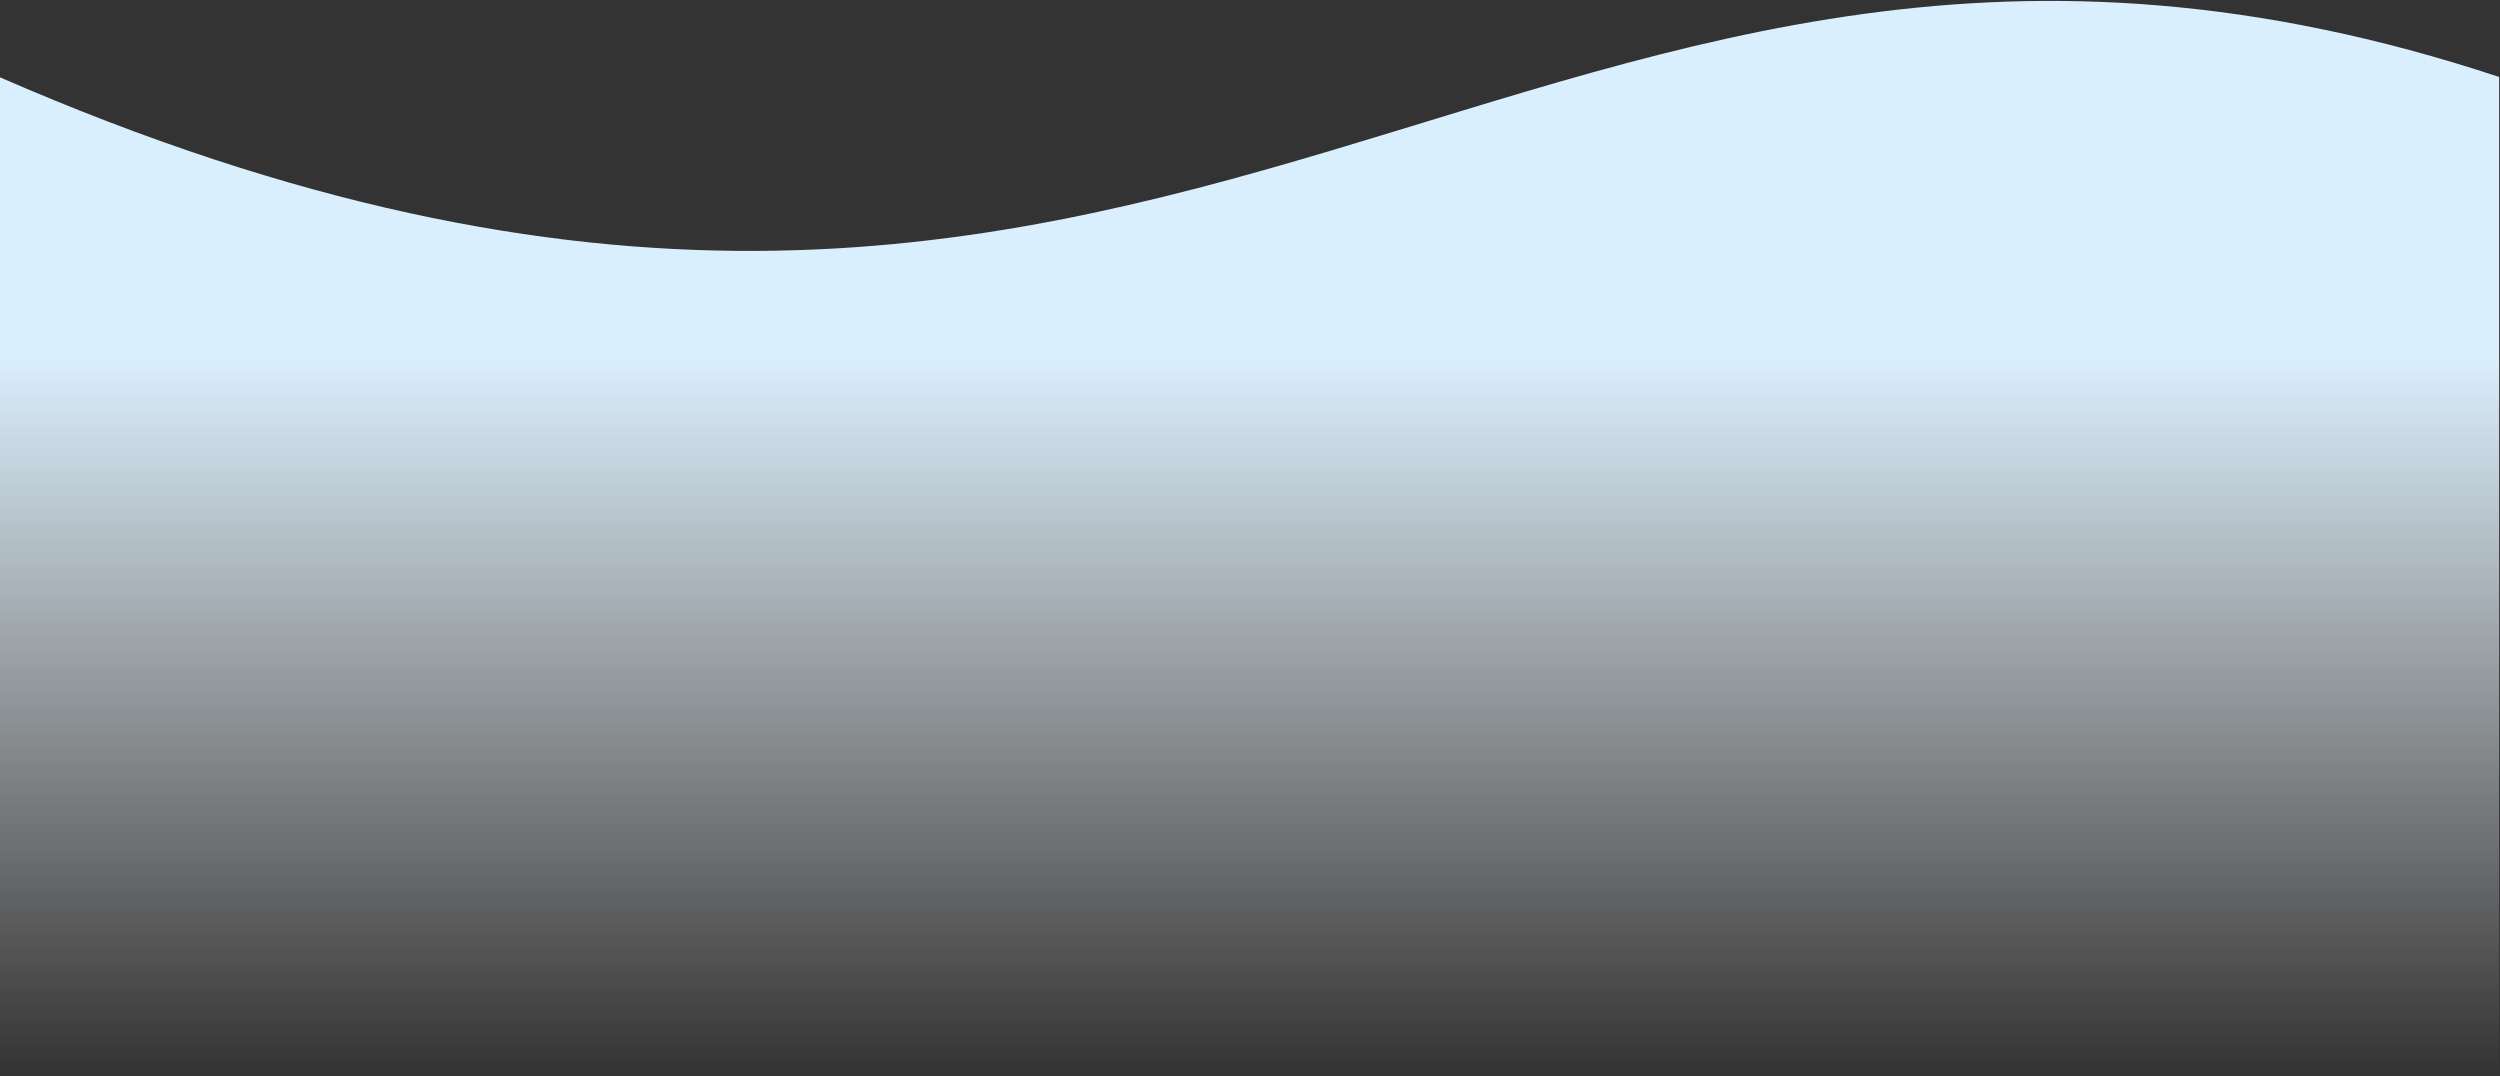 <svg width="1440" height="620" viewBox="0 0 1440 620" fill="none" xmlns="http://www.w3.org/2000/svg">
<rect x="0" y="0" width="1440" height="620" fill="#333333" stroke="none"/>
<path d="M-0.5 44.327C686.5 343.825 877 -141.674 1439.5 44.327V619.327H-0.5V44.327Z" fill="url(#paint0_linear_232_824)"/>
<defs>
<linearGradient id="paint0_linear_232_824" x1="719.5" y1="0.529" x2="719.5" y2="619.327" gradientUnits="userSpaceOnUse">
<stop offset="0.329" stop-color="#DAEFFD"/>
<stop offset="1" stop-color="#F2F2F2" stop-opacity="0"/>
</linearGradient>
</defs>
</svg>
